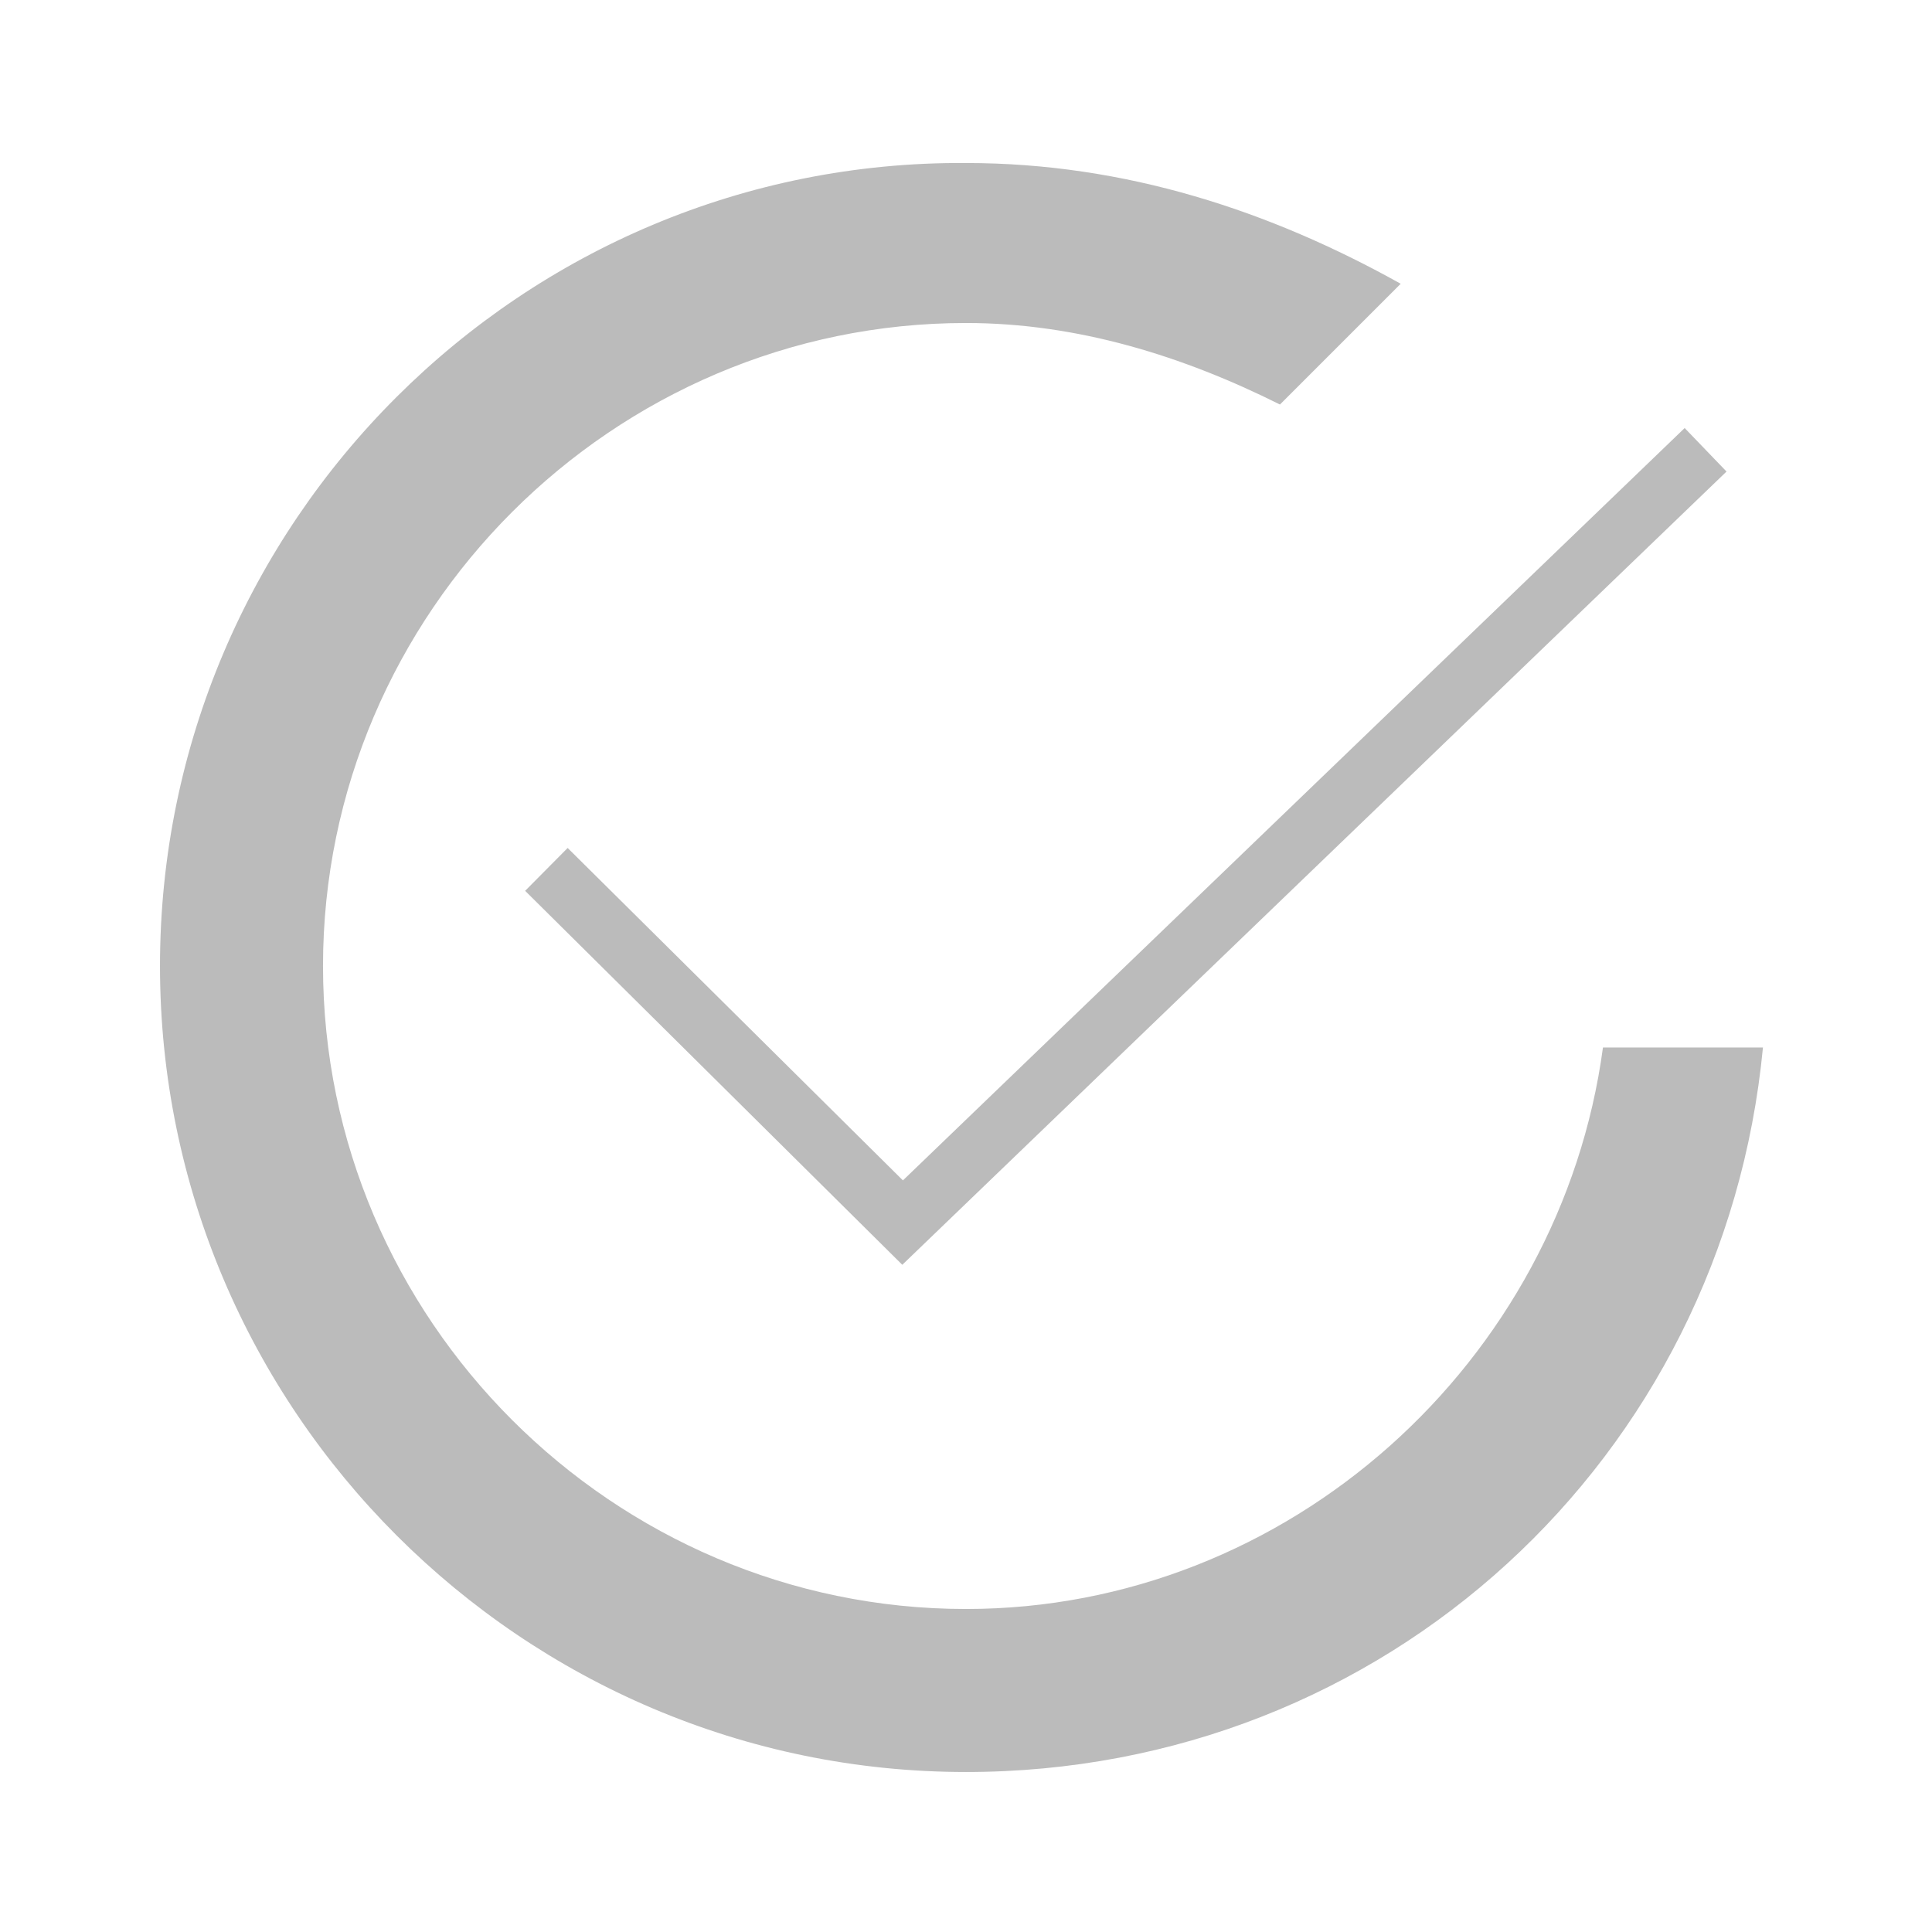 <?xml version="1.0" encoding="utf-8"?>
<!-- Generator: Adobe Illustrator 21.1.0, SVG Export Plug-In . SVG Version: 6.00 Build 0)  -->
<svg version="1.1" id="Layer_1" xmlns="http://www.w3.org/2000/svg" xmlns:xlink="http://www.w3.org/1999/xlink" x="0px" y="0px"
	 viewBox="0 0 64 64" style="enable-background:new 0 0 64 64;" width="64" height="64" xml:space="preserve">
<style type="text/css">
	.st0{fill:none;stroke:#BBBBBB;stroke-width:2;stroke-miterlimit:10;}
	.st1{fill:#BBBBBB;}
</style>
<polyline id="Done__x2014__Displayed_on_the_left_side_of_a_contextual_action_bar__x28_CAB_x29__to_allow_the_user_to_dismiss_it._2_" class="st0" points="
	56.5,14.9 29.9,40.5 18.1,28.8 "/>
<path class="st1" d="M53.1,34.7C51.7,45.1,42.7,53.3,32,53.3c-11.7,0-21.3-9.6-21.3-21.3S20.3,10.7,32,10.7c3.7,0,7.2,1.1,10.4,2.7
	l4-4c-4.3-2.4-9.1-4-14.4-4C17.3,5.3,5.3,17.3,5.3,32s12,26.7,26.7,26.7c13.9,0,25.1-10.4,26.4-24H53.1z"/>
</svg>

